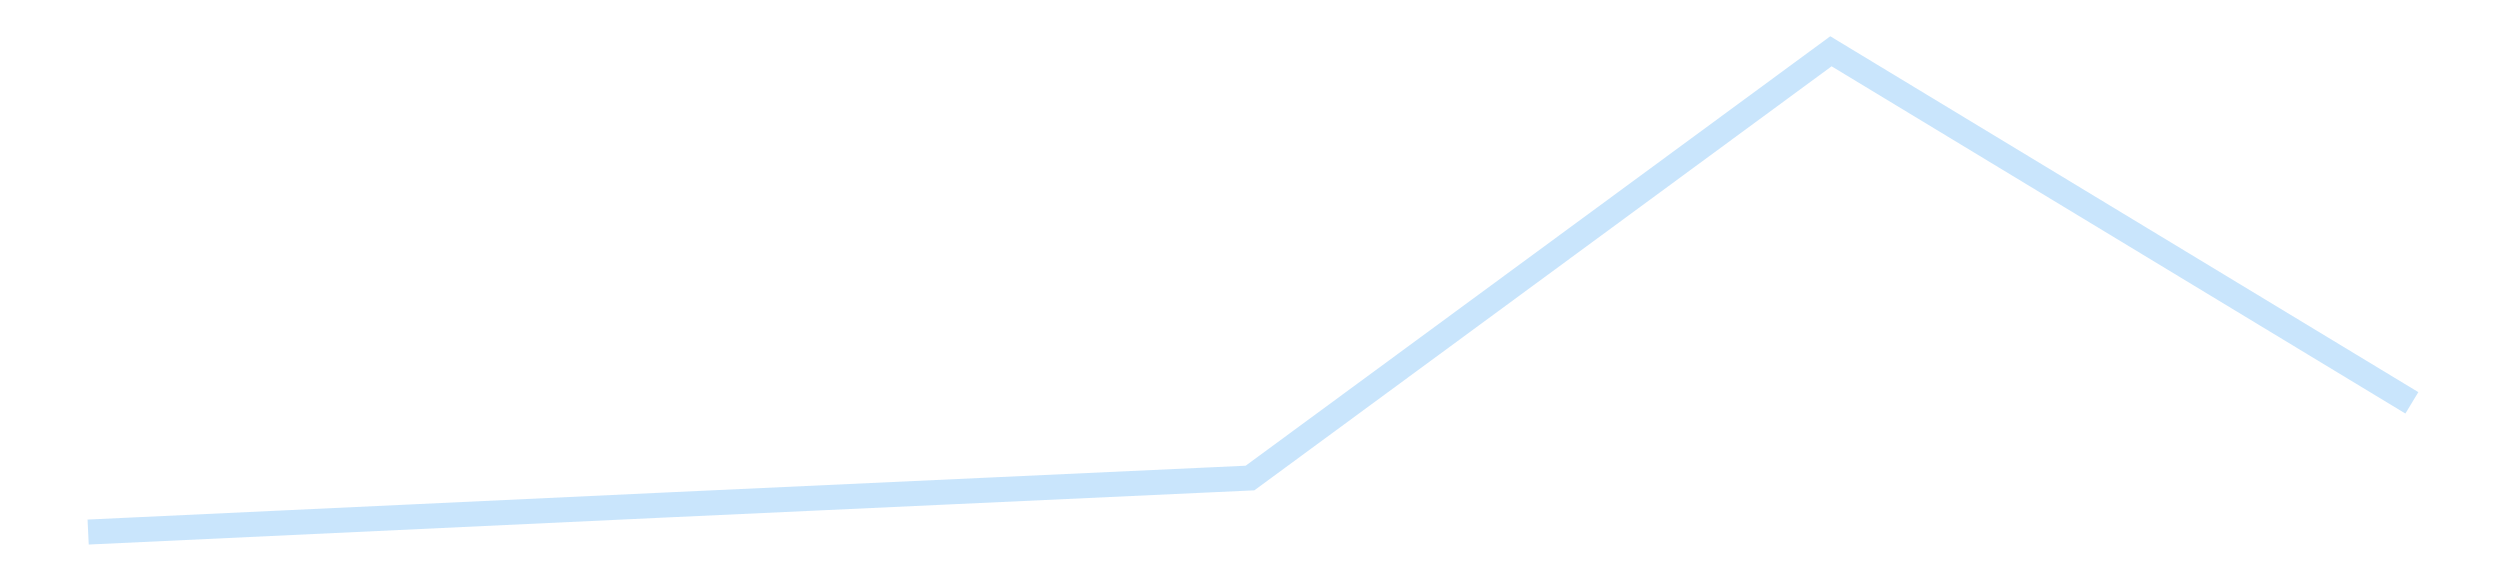 <?xml version='1.0' encoding='utf-8'?>
<svg xmlns="http://www.w3.org/2000/svg" xmlns:xlink="http://www.w3.org/1999/xlink" id="chart-dbce5179-e550-4771-9b44-50cb8d8f0e47" class="pygal-chart pygal-sparkline" viewBox="0 0 300 70" width="300" height="70"><!--Generated with pygal 3.0.4 (lxml) ©Kozea 2012-2016 on 2025-11-03--><!--http://pygal.org--><!--http://github.com/Kozea/pygal--><defs><style type="text/css">#chart-dbce5179-e550-4771-9b44-50cb8d8f0e47{-webkit-user-select:none;-webkit-font-smoothing:antialiased;font-family:Consolas,"Liberation Mono",Menlo,Courier,monospace}#chart-dbce5179-e550-4771-9b44-50cb8d8f0e47 .title{font-family:Consolas,"Liberation Mono",Menlo,Courier,monospace;font-size:16px}#chart-dbce5179-e550-4771-9b44-50cb8d8f0e47 .legends .legend text{font-family:Consolas,"Liberation Mono",Menlo,Courier,monospace;font-size:14px}#chart-dbce5179-e550-4771-9b44-50cb8d8f0e47 .axis text{font-family:Consolas,"Liberation Mono",Menlo,Courier,monospace;font-size:10px}#chart-dbce5179-e550-4771-9b44-50cb8d8f0e47 .axis text.major{font-family:Consolas,"Liberation Mono",Menlo,Courier,monospace;font-size:10px}#chart-dbce5179-e550-4771-9b44-50cb8d8f0e47 .text-overlay text.value{font-family:Consolas,"Liberation Mono",Menlo,Courier,monospace;font-size:16px}#chart-dbce5179-e550-4771-9b44-50cb8d8f0e47 .text-overlay text.label{font-family:Consolas,"Liberation Mono",Menlo,Courier,monospace;font-size:10px}#chart-dbce5179-e550-4771-9b44-50cb8d8f0e47 .tooltip{font-family:Consolas,"Liberation Mono",Menlo,Courier,monospace;font-size:14px}#chart-dbce5179-e550-4771-9b44-50cb8d8f0e47 text.no_data{font-family:Consolas,"Liberation Mono",Menlo,Courier,monospace;font-size:64px}
#chart-dbce5179-e550-4771-9b44-50cb8d8f0e47{background-color:transparent}#chart-dbce5179-e550-4771-9b44-50cb8d8f0e47 path,#chart-dbce5179-e550-4771-9b44-50cb8d8f0e47 line,#chart-dbce5179-e550-4771-9b44-50cb8d8f0e47 rect,#chart-dbce5179-e550-4771-9b44-50cb8d8f0e47 circle{-webkit-transition:150ms;-moz-transition:150ms;transition:150ms}#chart-dbce5179-e550-4771-9b44-50cb8d8f0e47 .graph &gt; .background{fill:transparent}#chart-dbce5179-e550-4771-9b44-50cb8d8f0e47 .plot &gt; .background{fill:transparent}#chart-dbce5179-e550-4771-9b44-50cb8d8f0e47 .graph{fill:rgba(0,0,0,.87)}#chart-dbce5179-e550-4771-9b44-50cb8d8f0e47 text.no_data{fill:rgba(0,0,0,1)}#chart-dbce5179-e550-4771-9b44-50cb8d8f0e47 .title{fill:rgba(0,0,0,1)}#chart-dbce5179-e550-4771-9b44-50cb8d8f0e47 .legends .legend text{fill:rgba(0,0,0,.87)}#chart-dbce5179-e550-4771-9b44-50cb8d8f0e47 .legends .legend:hover text{fill:rgba(0,0,0,1)}#chart-dbce5179-e550-4771-9b44-50cb8d8f0e47 .axis .line{stroke:rgba(0,0,0,1)}#chart-dbce5179-e550-4771-9b44-50cb8d8f0e47 .axis .guide.line{stroke:rgba(0,0,0,.54)}#chart-dbce5179-e550-4771-9b44-50cb8d8f0e47 .axis .major.line{stroke:rgba(0,0,0,.87)}#chart-dbce5179-e550-4771-9b44-50cb8d8f0e47 .axis text.major{fill:rgba(0,0,0,1)}#chart-dbce5179-e550-4771-9b44-50cb8d8f0e47 .axis.y .guides:hover .guide.line,#chart-dbce5179-e550-4771-9b44-50cb8d8f0e47 .line-graph .axis.x .guides:hover .guide.line,#chart-dbce5179-e550-4771-9b44-50cb8d8f0e47 .stackedline-graph .axis.x .guides:hover .guide.line,#chart-dbce5179-e550-4771-9b44-50cb8d8f0e47 .xy-graph .axis.x .guides:hover .guide.line{stroke:rgba(0,0,0,1)}#chart-dbce5179-e550-4771-9b44-50cb8d8f0e47 .axis .guides:hover text{fill:rgba(0,0,0,1)}#chart-dbce5179-e550-4771-9b44-50cb8d8f0e47 .reactive{fill-opacity:.7;stroke-opacity:.8;stroke-width:3}#chart-dbce5179-e550-4771-9b44-50cb8d8f0e47 .ci{stroke:rgba(0,0,0,.87)}#chart-dbce5179-e550-4771-9b44-50cb8d8f0e47 .reactive.active,#chart-dbce5179-e550-4771-9b44-50cb8d8f0e47 .active .reactive{fill-opacity:.8;stroke-opacity:.9;stroke-width:4}#chart-dbce5179-e550-4771-9b44-50cb8d8f0e47 .ci .reactive.active{stroke-width:1.5}#chart-dbce5179-e550-4771-9b44-50cb8d8f0e47 .series text{fill:rgba(0,0,0,1)}#chart-dbce5179-e550-4771-9b44-50cb8d8f0e47 .tooltip rect{fill:transparent;stroke:rgba(0,0,0,1);-webkit-transition:opacity 150ms;-moz-transition:opacity 150ms;transition:opacity 150ms}#chart-dbce5179-e550-4771-9b44-50cb8d8f0e47 .tooltip .label{fill:rgba(0,0,0,.87)}#chart-dbce5179-e550-4771-9b44-50cb8d8f0e47 .tooltip .label{fill:rgba(0,0,0,.87)}#chart-dbce5179-e550-4771-9b44-50cb8d8f0e47 .tooltip .legend{font-size:.8em;fill:rgba(0,0,0,.54)}#chart-dbce5179-e550-4771-9b44-50cb8d8f0e47 .tooltip .x_label{font-size:.6em;fill:rgba(0,0,0,1)}#chart-dbce5179-e550-4771-9b44-50cb8d8f0e47 .tooltip .xlink{font-size:.5em;text-decoration:underline}#chart-dbce5179-e550-4771-9b44-50cb8d8f0e47 .tooltip .value{font-size:1.5em}#chart-dbce5179-e550-4771-9b44-50cb8d8f0e47 .bound{font-size:.5em}#chart-dbce5179-e550-4771-9b44-50cb8d8f0e47 .max-value{font-size:.75em;fill:rgba(0,0,0,.54)}#chart-dbce5179-e550-4771-9b44-50cb8d8f0e47 .map-element{fill:transparent;stroke:rgba(0,0,0,.54) !important}#chart-dbce5179-e550-4771-9b44-50cb8d8f0e47 .map-element .reactive{fill-opacity:inherit;stroke-opacity:inherit}#chart-dbce5179-e550-4771-9b44-50cb8d8f0e47 .color-0,#chart-dbce5179-e550-4771-9b44-50cb8d8f0e47 .color-0 a:visited{stroke:#bbdefb;fill:#bbdefb}#chart-dbce5179-e550-4771-9b44-50cb8d8f0e47 .text-overlay .color-0 text{fill:black}
#chart-dbce5179-e550-4771-9b44-50cb8d8f0e47 text.no_data{text-anchor:middle}#chart-dbce5179-e550-4771-9b44-50cb8d8f0e47 .guide.line{fill:none}#chart-dbce5179-e550-4771-9b44-50cb8d8f0e47 .centered{text-anchor:middle}#chart-dbce5179-e550-4771-9b44-50cb8d8f0e47 .title{text-anchor:middle}#chart-dbce5179-e550-4771-9b44-50cb8d8f0e47 .legends .legend text{fill-opacity:1}#chart-dbce5179-e550-4771-9b44-50cb8d8f0e47 .axis.x text{text-anchor:middle}#chart-dbce5179-e550-4771-9b44-50cb8d8f0e47 .axis.x:not(.web) text[transform]{text-anchor:start}#chart-dbce5179-e550-4771-9b44-50cb8d8f0e47 .axis.x:not(.web) text[transform].backwards{text-anchor:end}#chart-dbce5179-e550-4771-9b44-50cb8d8f0e47 .axis.y text{text-anchor:end}#chart-dbce5179-e550-4771-9b44-50cb8d8f0e47 .axis.y text[transform].backwards{text-anchor:start}#chart-dbce5179-e550-4771-9b44-50cb8d8f0e47 .axis.y2 text{text-anchor:start}#chart-dbce5179-e550-4771-9b44-50cb8d8f0e47 .axis.y2 text[transform].backwards{text-anchor:end}#chart-dbce5179-e550-4771-9b44-50cb8d8f0e47 .axis .guide.line{stroke-dasharray:4,4;stroke:black}#chart-dbce5179-e550-4771-9b44-50cb8d8f0e47 .axis .major.guide.line{stroke-dasharray:6,6;stroke:black}#chart-dbce5179-e550-4771-9b44-50cb8d8f0e47 .horizontal .axis.y .guide.line,#chart-dbce5179-e550-4771-9b44-50cb8d8f0e47 .horizontal .axis.y2 .guide.line,#chart-dbce5179-e550-4771-9b44-50cb8d8f0e47 .vertical .axis.x .guide.line{opacity:0}#chart-dbce5179-e550-4771-9b44-50cb8d8f0e47 .horizontal .axis.always_show .guide.line,#chart-dbce5179-e550-4771-9b44-50cb8d8f0e47 .vertical .axis.always_show .guide.line{opacity:1 !important}#chart-dbce5179-e550-4771-9b44-50cb8d8f0e47 .axis.y .guides:hover .guide.line,#chart-dbce5179-e550-4771-9b44-50cb8d8f0e47 .axis.y2 .guides:hover .guide.line,#chart-dbce5179-e550-4771-9b44-50cb8d8f0e47 .axis.x .guides:hover .guide.line{opacity:1}#chart-dbce5179-e550-4771-9b44-50cb8d8f0e47 .axis .guides:hover text{opacity:1}#chart-dbce5179-e550-4771-9b44-50cb8d8f0e47 .nofill{fill:none}#chart-dbce5179-e550-4771-9b44-50cb8d8f0e47 .subtle-fill{fill-opacity:.2}#chart-dbce5179-e550-4771-9b44-50cb8d8f0e47 .dot{stroke-width:1px;fill-opacity:1;stroke-opacity:1}#chart-dbce5179-e550-4771-9b44-50cb8d8f0e47 .dot.active{stroke-width:5px}#chart-dbce5179-e550-4771-9b44-50cb8d8f0e47 .dot.negative{fill:transparent}#chart-dbce5179-e550-4771-9b44-50cb8d8f0e47 text,#chart-dbce5179-e550-4771-9b44-50cb8d8f0e47 tspan{stroke:none !important}#chart-dbce5179-e550-4771-9b44-50cb8d8f0e47 .series text.active{opacity:1}#chart-dbce5179-e550-4771-9b44-50cb8d8f0e47 .tooltip rect{fill-opacity:.95;stroke-width:.5}#chart-dbce5179-e550-4771-9b44-50cb8d8f0e47 .tooltip text{fill-opacity:1}#chart-dbce5179-e550-4771-9b44-50cb8d8f0e47 .showable{visibility:hidden}#chart-dbce5179-e550-4771-9b44-50cb8d8f0e47 .showable.shown{visibility:visible}#chart-dbce5179-e550-4771-9b44-50cb8d8f0e47 .gauge-background{fill:rgba(229,229,229,1);stroke:none}#chart-dbce5179-e550-4771-9b44-50cb8d8f0e47 .bg-lines{stroke:transparent;stroke-width:2px}</style><script type="text/javascript">window.pygal = window.pygal || {};window.pygal.config = window.pygal.config || {};window.pygal.config['dbce5179-e550-4771-9b44-50cb8d8f0e47'] = {"allow_interruptions": false, "box_mode": "extremes", "classes": ["pygal-chart", "pygal-sparkline"], "css": ["file://style.css", "file://graph.css"], "defs": [], "disable_xml_declaration": false, "dots_size": 2.5, "dynamic_print_values": false, "explicit_size": true, "fill": false, "force_uri_protocol": "https", "formatter": null, "half_pie": false, "height": 70, "include_x_axis": false, "inner_radius": 0, "interpolate": null, "interpolation_parameters": {}, "interpolation_precision": 250, "inverse_y_axis": false, "js": [], "legend_at_bottom": false, "legend_at_bottom_columns": null, "legend_box_size": 12, "logarithmic": false, "margin": 5, "margin_bottom": null, "margin_left": null, "margin_right": null, "margin_top": null, "max_scale": 2, "min_scale": 1, "missing_value_fill_truncation": "x", "no_data_text": "", "no_prefix": false, "order_min": null, "pretty_print": false, "print_labels": false, "print_values": false, "print_values_position": "center", "print_zeroes": true, "range": null, "rounded_bars": null, "secondary_range": null, "show_dots": false, "show_legend": false, "show_minor_x_labels": true, "show_minor_y_labels": true, "show_only_major_dots": false, "show_x_guides": false, "show_x_labels": false, "show_y_guides": true, "show_y_labels": false, "spacing": 0, "stack_from_top": false, "strict": false, "stroke": true, "stroke_style": null, "style": {"background": "transparent", "ci_colors": [], "colors": ["#bbdefb"], "dot_opacity": "1", "font_family": "Consolas, \"Liberation Mono\", Menlo, Courier, monospace", "foreground": "rgba(0, 0, 0, .87)", "foreground_strong": "rgba(0, 0, 0, 1)", "foreground_subtle": "rgba(0, 0, 0, .54)", "guide_stroke_color": "black", "guide_stroke_dasharray": "4,4", "label_font_family": "Consolas, \"Liberation Mono\", Menlo, Courier, monospace", "label_font_size": 10, "legend_font_family": "Consolas, \"Liberation Mono\", Menlo, Courier, monospace", "legend_font_size": 14, "major_guide_stroke_color": "black", "major_guide_stroke_dasharray": "6,6", "major_label_font_family": "Consolas, \"Liberation Mono\", Menlo, Courier, monospace", "major_label_font_size": 10, "no_data_font_family": "Consolas, \"Liberation Mono\", Menlo, Courier, monospace", "no_data_font_size": 64, "opacity": ".7", "opacity_hover": ".8", "plot_background": "transparent", "stroke_opacity": ".8", "stroke_opacity_hover": ".9", "stroke_width": 3, "stroke_width_hover": "4", "title_font_family": "Consolas, \"Liberation Mono\", Menlo, Courier, monospace", "title_font_size": 16, "tooltip_font_family": "Consolas, \"Liberation Mono\", Menlo, Courier, monospace", "tooltip_font_size": 14, "transition": "150ms", "value_background": "rgba(229, 229, 229, 1)", "value_colors": [], "value_font_family": "Consolas, \"Liberation Mono\", Menlo, Courier, monospace", "value_font_size": 16, "value_label_font_family": "Consolas, \"Liberation Mono\", Menlo, Courier, monospace", "value_label_font_size": 10}, "title": null, "tooltip_border_radius": 0, "tooltip_fancy_mode": true, "truncate_label": null, "truncate_legend": null, "width": 300, "x_label_rotation": 0, "x_labels": null, "x_labels_major": null, "x_labels_major_count": null, "x_labels_major_every": null, "x_title": null, "xrange": null, "y_label_rotation": 0, "y_labels": null, "y_labels_major": null, "y_labels_major_count": null, "y_labels_major_every": null, "y_title": null, "zero": 0, "legends": [""]}</script></defs><title>Pygal</title><g class="graph line-graph vertical"><rect x="0" y="0" width="300" height="70" class="background"/><g transform="translate(5, 5)" class="plot"><rect x="0" y="0" width="290" height="60" class="background"/><g class="series serie-0 color-0"><path d="M5.577 58.846 L75.288 55.58 145 52.363 214.712 1.154 284.423 43.341" class="line reactive nofill"/></g></g><g class="titles"/><g transform="translate(5, 5)" class="plot overlay"><g class="series serie-0 color-0"/></g><g transform="translate(5, 5)" class="plot text-overlay"><g class="series serie-0 color-0"/></g><g transform="translate(5, 5)" class="plot tooltip-overlay"><g transform="translate(0 0)" style="opacity: 0" class="tooltip"><rect rx="0" ry="0" width="0" height="0" class="tooltip-box"/><g class="text"/></g></g></g></svg>